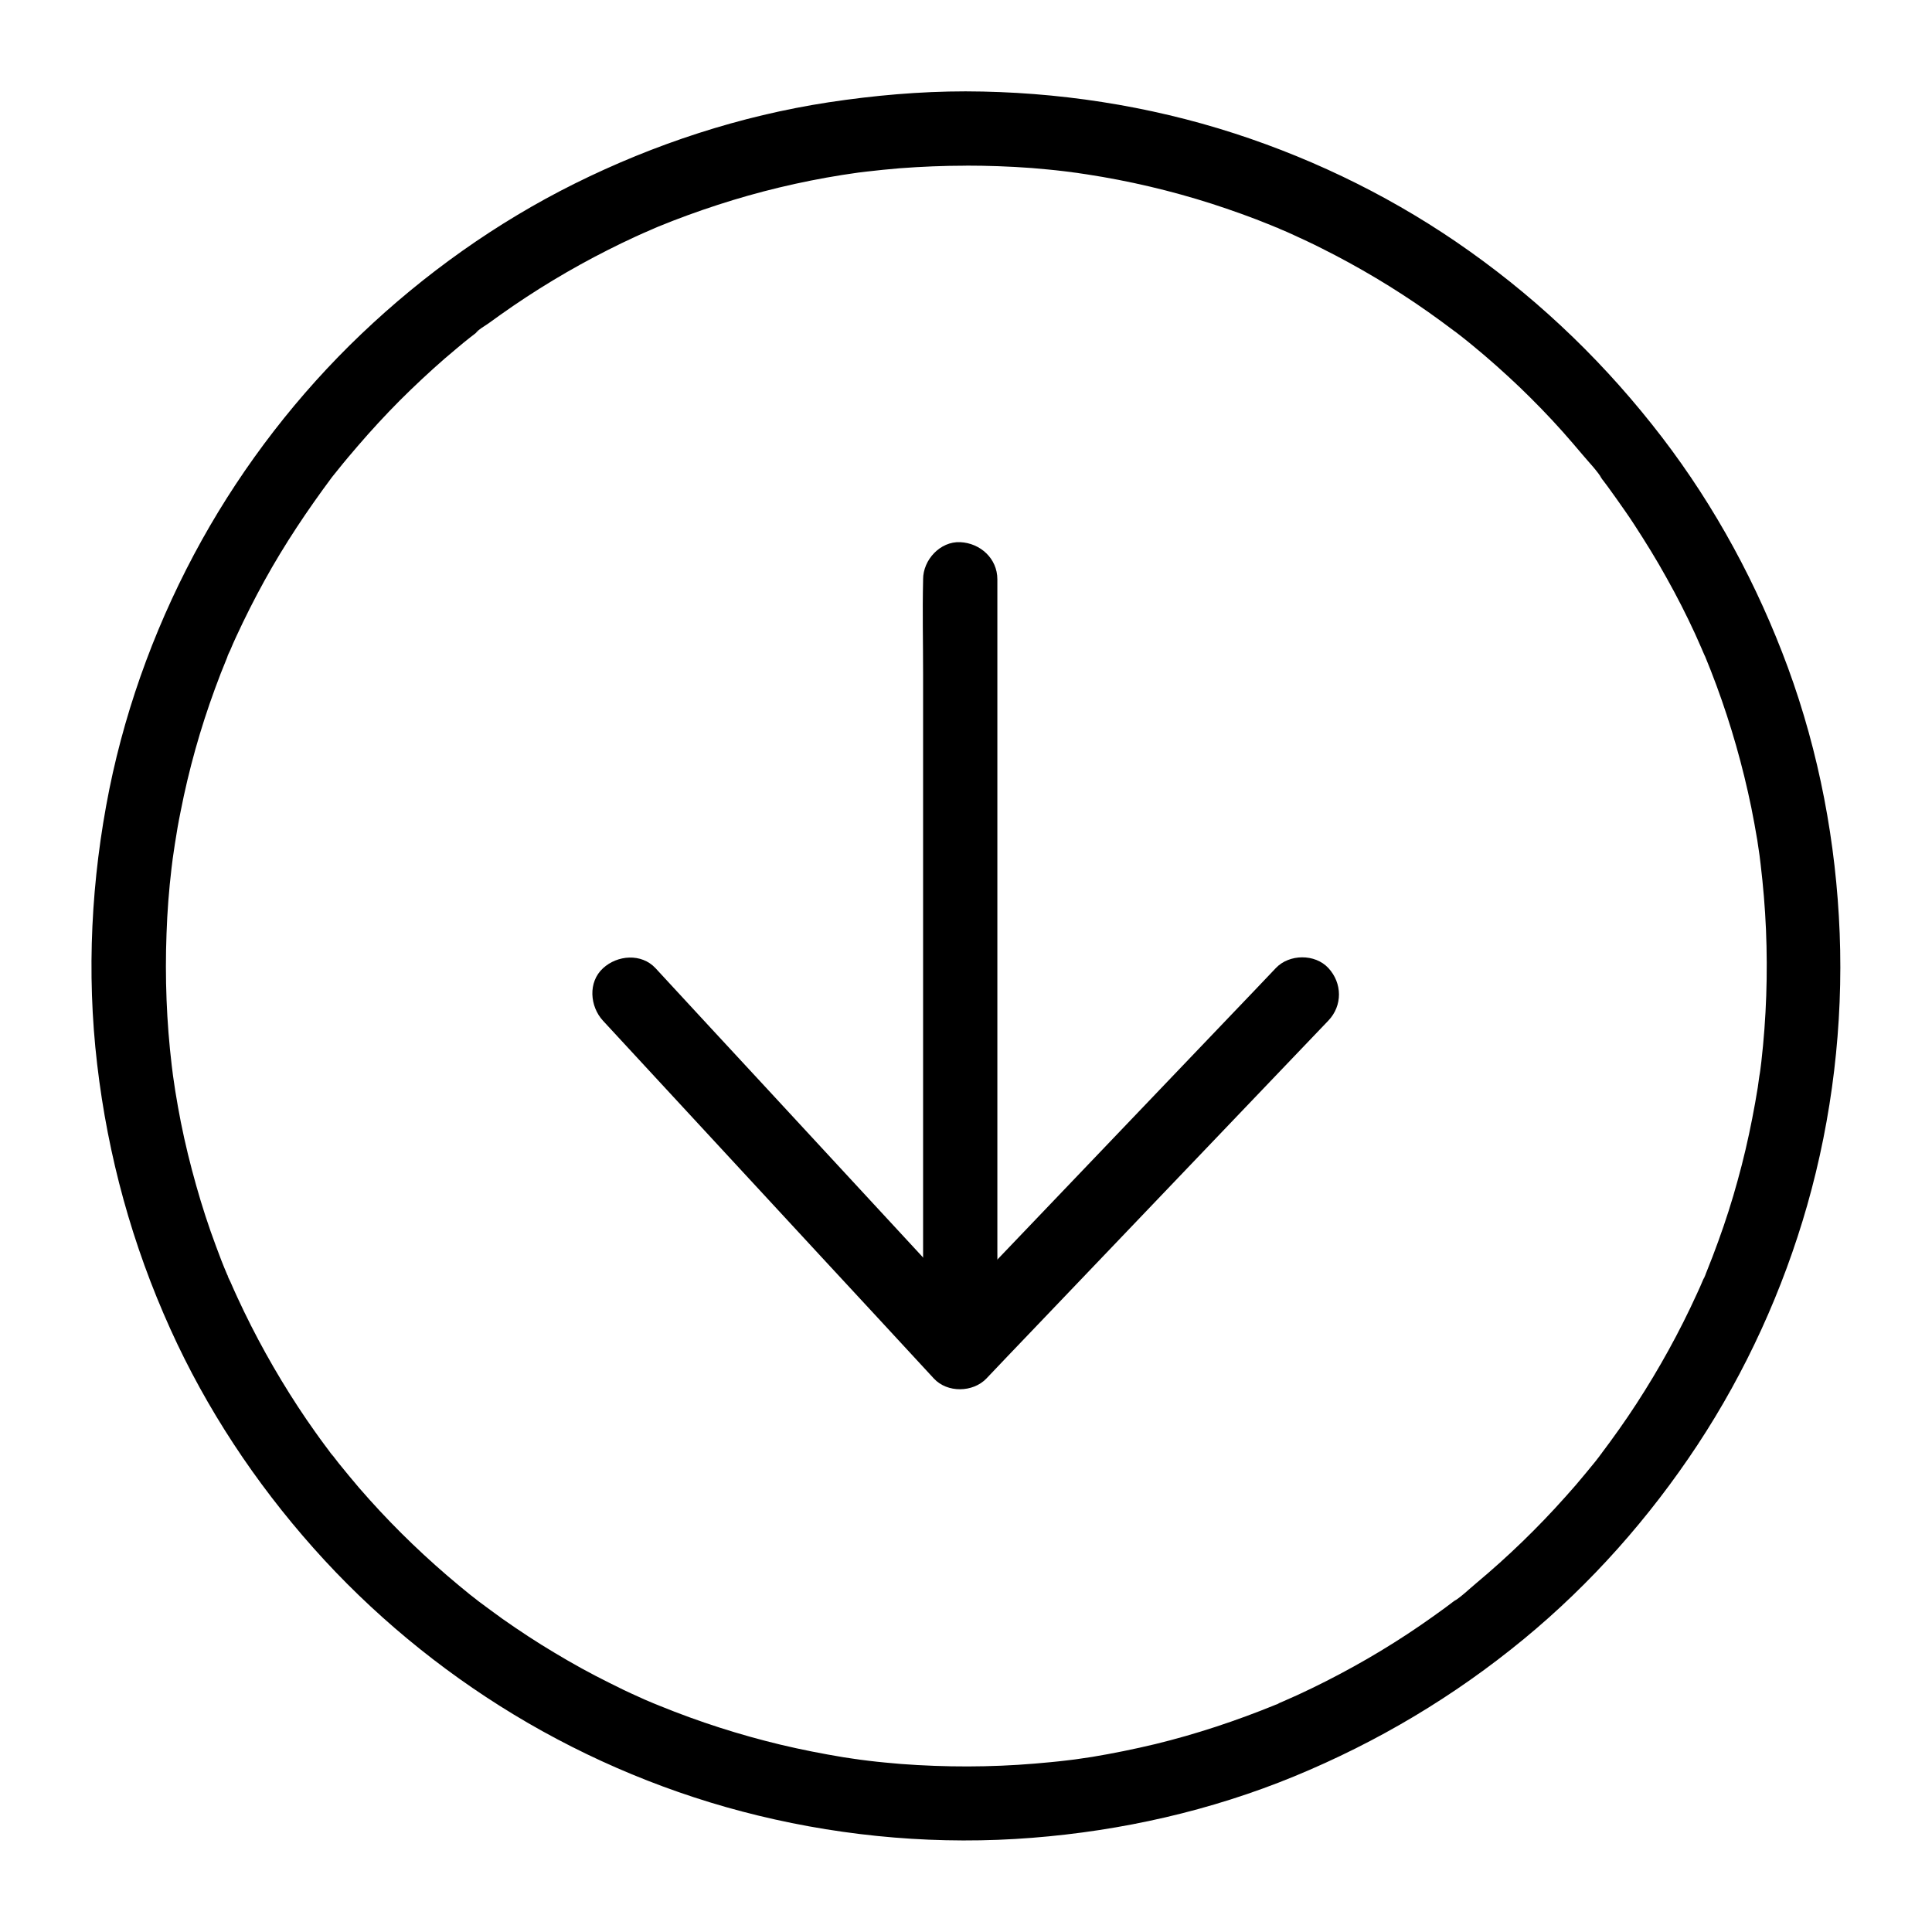 <?xml version="1.0" encoding="UTF-8"?>
<!-- Uploaded to: ICON Repo, www.svgrepo.com, Generator: ICON Repo Mixer Tools -->
<svg fill="#000000" width="800px" height="800px" version="1.1" viewBox="144 144 512 512" xmlns="http://www.w3.org/2000/svg">
 <g>
  <path d="m409.79 178.05c0.246-5.312-4.676-9.84-9.84-9.84-12.203 0-24.305 1.082-36.359 2.902-23.418 3.59-46.102 11.02-67.305 21.551-20.664 10.281-39.805 23.91-56.531 39.852-16.68 15.891-31.047 34.488-42.262 54.613-11.414 20.516-19.828 42.902-24.5 65.93-4.82 23.961-6.102 48.66-3.246 72.965 2.856 24.402 9.297 47.871 19.434 70.258 9.543 21.105 22.484 40.641 37.883 57.957 15.301 17.219 33.359 32.176 53.086 44.133 19.977 12.102 42.016 21.254 64.746 26.766 23.664 5.758 48.363 7.824 72.621 5.902 23.812-1.871 47.332-7.184 69.469-16.285 22.09-9.102 42.41-21.207 60.859-36.406 17.809-14.66 33.309-32.176 46.004-51.414 12.84-19.484 22.68-41.082 29.078-63.516 6.641-23.32 9.543-47.871 8.609-72.078-0.934-24.008-5.461-47.922-13.727-70.453-8.07-21.895-19.188-42.508-33.359-61.008-14.516-18.941-31.488-35.426-50.922-49.25-18.992-13.531-40.148-24.059-62.289-31.242-22.926-7.434-47.18-11.125-71.289-11.176-5.512 0-9.594 4.527-9.84 9.84s4.676 9.84 9.84 9.84c5.758 0 11.465 0.195 17.516 0.641 2.805 0.246 5.656 0.492 8.461 0.836 0.688 0.098 1.328 0.148 2.016 0.246 0.395 0.051 2.559 0.441 1.031 0.148-1.523-0.297 0.641 0.098 1.031 0.148 0.688 0.098 1.328 0.195 2.016 0.297 11.219 1.723 22.289 4.328 33.062 7.773 5.312 1.723 10.578 3.59 15.742 5.707 0.688 0.297 1.426 0.59 2.117 0.887 1.031 0.441-0.836-0.344-0.836-0.344 0.344 0.051 0.836 0.344 1.18 0.492 1.23 0.492 2.41 1.031 3.59 1.574 2.461 1.133 4.922 2.262 7.332 3.492 9.84 4.922 19.336 10.578 28.34 16.926 2.312 1.625 4.574 3.297 6.789 4.969 0.246 0.148 1.477 1.031 0.297 0.195-1.133-0.836-0.195-0.148 0 0 0.492 0.395 1.031 0.789 1.523 1.18 0.984 0.789 2.016 1.574 3 2.41 4.328 3.543 8.512 7.281 12.547 11.121 3.938 3.789 7.773 7.723 11.414 11.809 1.77 2.016 3.543 4.035 5.266 6.102 1.723 2.066 3.887 4.231 5.266 6.543-0.246-0.441-1.133-1.477-0.344-0.441 0.195 0.297 0.395 0.543 0.59 0.789 0.395 0.543 0.789 1.031 1.18 1.574 0.738 1.031 1.523 2.117 2.262 3.148 1.625 2.312 3.246 4.574 4.773 6.938 3 4.625 5.902 9.297 8.562 14.121 2.707 4.82 5.215 9.742 7.527 14.762 0.59 1.277 1.133 2.609 1.723 3.887 0.246 0.641 0.543 1.23 0.789 1.82 0.789 1.672-0.641-1.672 0.051 0.051 1.082 2.609 2.117 5.266 3.102 7.922 3.887 10.527 6.988 21.402 9.25 32.422 0.59 2.856 1.082 5.707 1.574 8.562 0.195 1.426 0.441 2.902 0.641 4.328 0.051 0.297 0.098 0.641 0.148 0.984 0 0-0.297-2.066-0.148-0.934 0.098 0.688 0.148 1.328 0.246 2.016 0.688 5.758 1.18 11.562 1.426 17.367 0.492 11.711 0.098 23.418-1.23 35.031-0.098 0.789-0.195 1.574-0.297 2.363-0.051 0.297-0.098 0.641-0.148 0.984-0.195 1.77 0.051-0.344 0.098-0.59-0.246 1.277-0.395 2.656-0.59 3.984-0.441 2.754-0.934 5.512-1.477 8.266-1.082 5.559-2.363 11.07-3.887 16.531-1.477 5.41-3.199 10.773-5.117 16.039-0.984 2.707-1.969 5.312-3.051 7.969-0.297 0.641-0.492 1.523-0.887 2.117 0 0.051 0.789-1.871 0.344-0.836-0.148 0.297-0.246 0.59-0.395 0.887-0.543 1.328-1.133 2.609-1.723 3.887-4.574 10.035-9.938 19.73-15.941 28.98-3 4.625-6.199 9.102-9.496 13.48-0.789 1.031 0.098 0 0.344-0.441-0.148 0.297-0.395 0.543-0.59 0.789-0.395 0.492-0.789 1.031-1.18 1.523-0.836 0.984-1.625 2.016-2.461 3-1.77 2.164-3.59 4.281-5.461 6.348-7.281 8.168-15.152 15.793-23.566 22.828-2.016 1.672-4.082 3.738-6.297 5.066 0.441-0.246 1.477-1.133 0.441-0.344-0.344 0.246-0.688 0.543-1.031 0.789-0.543 0.395-1.031 0.789-1.574 1.18-1.031 0.738-2.117 1.523-3.148 2.262-4.477 3.199-9.055 6.199-13.777 9.055s-9.543 5.512-14.465 8.02c-2.508 1.277-5.066 2.508-7.625 3.691-1.277 0.59-2.609 1.133-3.887 1.723-0.641 0.297-1.23 0.543-1.82 0.789-1.031 0.441 0.836-0.344 0.836-0.344-0.246 0.195-0.59 0.297-0.887 0.395-10.383 4.231-21.008 7.773-31.93 10.43-5.559 1.328-11.121 2.461-16.727 3.394-1.574 0.246-3.102 0.441-4.676 0.688-1.871 0.246 1.871-0.246-0.051 0-0.688 0.098-1.328 0.148-2.016 0.246-2.805 0.344-5.656 0.59-8.461 0.836-11.758 0.984-23.617 0.984-35.426 0.098-2.805-0.246-5.656-0.492-8.461-0.836-0.789-0.098-1.574-0.195-2.363-0.297-0.297-0.051-0.641-0.098-0.984-0.148-1.133-0.098 0.934 0.148 0.934 0.148-1.426-0.246-2.902-0.395-4.328-0.641-5.609-0.934-11.168-2.016-16.727-3.344-10.875-2.609-21.598-6.051-31.98-10.281-0.395-0.148-2.609-1.082-1.23-0.492 1.379 0.59-0.59-0.246-0.934-0.395-1.23-0.492-2.41-1.031-3.59-1.574-2.559-1.133-5.117-2.363-7.625-3.641-4.969-2.461-9.789-5.117-14.516-7.969-4.723-2.805-9.348-5.856-13.824-9.004-2.164-1.574-4.328-3.148-6.496-4.773-1.77-1.328 1.18 0.934 0.195 0.148-0.246-0.195-0.492-0.395-0.738-0.59-0.492-0.395-1.031-0.789-1.523-1.18-0.984-0.836-2.016-1.625-3-2.461-8.414-6.988-16.336-14.562-23.664-22.73-1.871-2.066-3.691-4.184-5.461-6.348-0.887-1.082-1.77-2.164-2.656-3.246-0.395-0.492-0.789-1.031-1.18-1.523-0.246-0.297-1.477-1.969-0.641-0.789 0.836 1.23-0.543-0.688-0.789-1.031-0.395-0.543-0.789-1.031-1.18-1.574-0.836-1.133-1.672-2.262-2.461-3.394-1.574-2.215-3.102-4.43-4.574-6.691-6.051-9.25-11.414-18.895-16.039-28.93-0.641-1.379-1.277-2.805-1.871-4.184-0.246-0.59-0.688-1.23-0.789-1.82 0-0.051 0.738 1.871 0.344 0.836-0.148-0.297-0.246-0.59-0.395-0.887-1.082-2.508-2.066-5.066-3-7.625-1.969-5.266-3.691-10.578-5.215-15.988-1.574-5.559-2.953-11.168-4.082-16.828-0.543-2.754-1.031-5.512-1.477-8.266-0.195-1.426-0.441-2.902-0.641-4.328-0.246-1.871 0.246 1.871 0-0.051-0.098-0.789-0.195-1.574-0.297-2.363-1.379-11.562-1.82-23.32-1.379-34.98 0.195-5.805 0.641-11.609 1.328-17.367 0.098-0.789 0.195-1.574 0.297-2.363 0.051-0.297 0.098-0.641 0.148-0.984 0-0.051-0.297 2.066-0.148 0.934 0.195-1.328 0.395-2.656 0.59-3.984 0.441-2.902 0.934-5.758 1.523-8.609 2.164-11.07 5.215-21.941 9.102-32.52 0.984-2.707 2.016-5.363 3.102-7.969 0.148-0.441 0.344-0.836 0.492-1.23 0.441-1.031-0.344 0.836-0.344 0.836 0.148-0.59 0.543-1.277 0.789-1.82 0.492-1.23 1.031-2.41 1.574-3.59 2.312-5.019 4.82-9.988 7.477-14.809 5.312-9.645 11.414-18.746 18.008-27.602 0.789-1.082-1.18 1.477-0.344 0.441 0.195-0.246 0.395-0.492 0.59-0.738 0.492-0.59 0.934-1.18 1.426-1.77 0.836-1.031 1.625-2.016 2.461-3 1.723-2.066 3.492-4.082 5.266-6.102 3.641-4.082 7.43-8.07 11.367-11.855 3.938-3.789 7.969-7.477 12.203-10.973 1.133-0.984 2.312-1.918 3.492-2.856 0.492-0.395 1.031-0.789 1.523-1.18 0.246-0.195 0.492-0.395 0.738-0.59 0.836-0.688-0.738 0.543-0.738 0.543 0.789-0.984 2.312-1.77 3.344-2.508 1.035-0.738 2.117-1.523 3.148-2.262 9.055-6.445 18.598-12.203 28.535-17.219 2.41-1.23 4.871-2.41 7.332-3.543 1.277-0.59 2.609-1.18 3.887-1.723 0.344-0.148 2.707-1.18 1.23-0.543-1.379 0.59 0.59-0.246 0.934-0.395 5.164-2.117 10.43-4.035 15.742-5.758 10.727-3.492 21.797-6.148 32.965-7.922 1.426-0.195 2.902-0.441 4.328-0.641 1.133-0.148-0.934 0.148-0.934 0.148 0.297-0.051 0.641-0.098 0.984-0.148 0.688-0.098 1.328-0.148 2.016-0.246 2.953-0.344 5.856-0.641 8.809-0.887 5.856-0.441 11.711-0.688 17.562-0.688 5.523-0.02 9.605-4.5 9.852-9.863z"/>
  <path d="m408.31 297.52c0-5.512-4.527-9.594-9.84-9.84-5.312-0.246-9.84 4.676-9.84 9.84v0.344c-0.195 8.266 0 16.531 0 24.746v50.578 58.746 48.363 20.223c0 5.512 4.527 9.594 9.84 9.84 5.312 0.246 9.84-4.676 9.84-9.84v-0.344c0.195-8.266 0-16.531 0-24.746v-50.578-58.746-48.363-20.223z"/>
  <path d="m317.73 400.59c-3.738-4.035-10.137-3.492-13.922 0-4.035 3.691-3.492 10.137 0 13.922 3.59 3.887 7.231 7.824 10.824 11.711 15.695 16.973 31.438 33.996 47.133 50.973 9.891 10.676 19.828 21.402 29.719 32.129 3.543 3.836 10.332 3.738 13.922 0 3.691-3.887 7.43-7.824 11.168-11.711 16.234-16.973 32.422-33.949 48.66-50.922 10.281-10.727 20.516-21.5 30.801-32.227 3.789-3.984 3.691-9.938 0-13.922-3.543-3.836-10.383-3.738-13.922 0-3.691 3.887-7.43 7.824-11.168 11.711-16.234 16.973-32.422 33.949-48.66 50.922-10.281 10.727-20.516 21.5-30.801 32.227h13.922c-3.59-3.887-7.231-7.824-10.824-11.711-15.695-16.973-31.438-33.996-47.133-50.973-9.891-10.68-19.828-21.402-29.719-32.129z"/>
 </g>
</svg>
